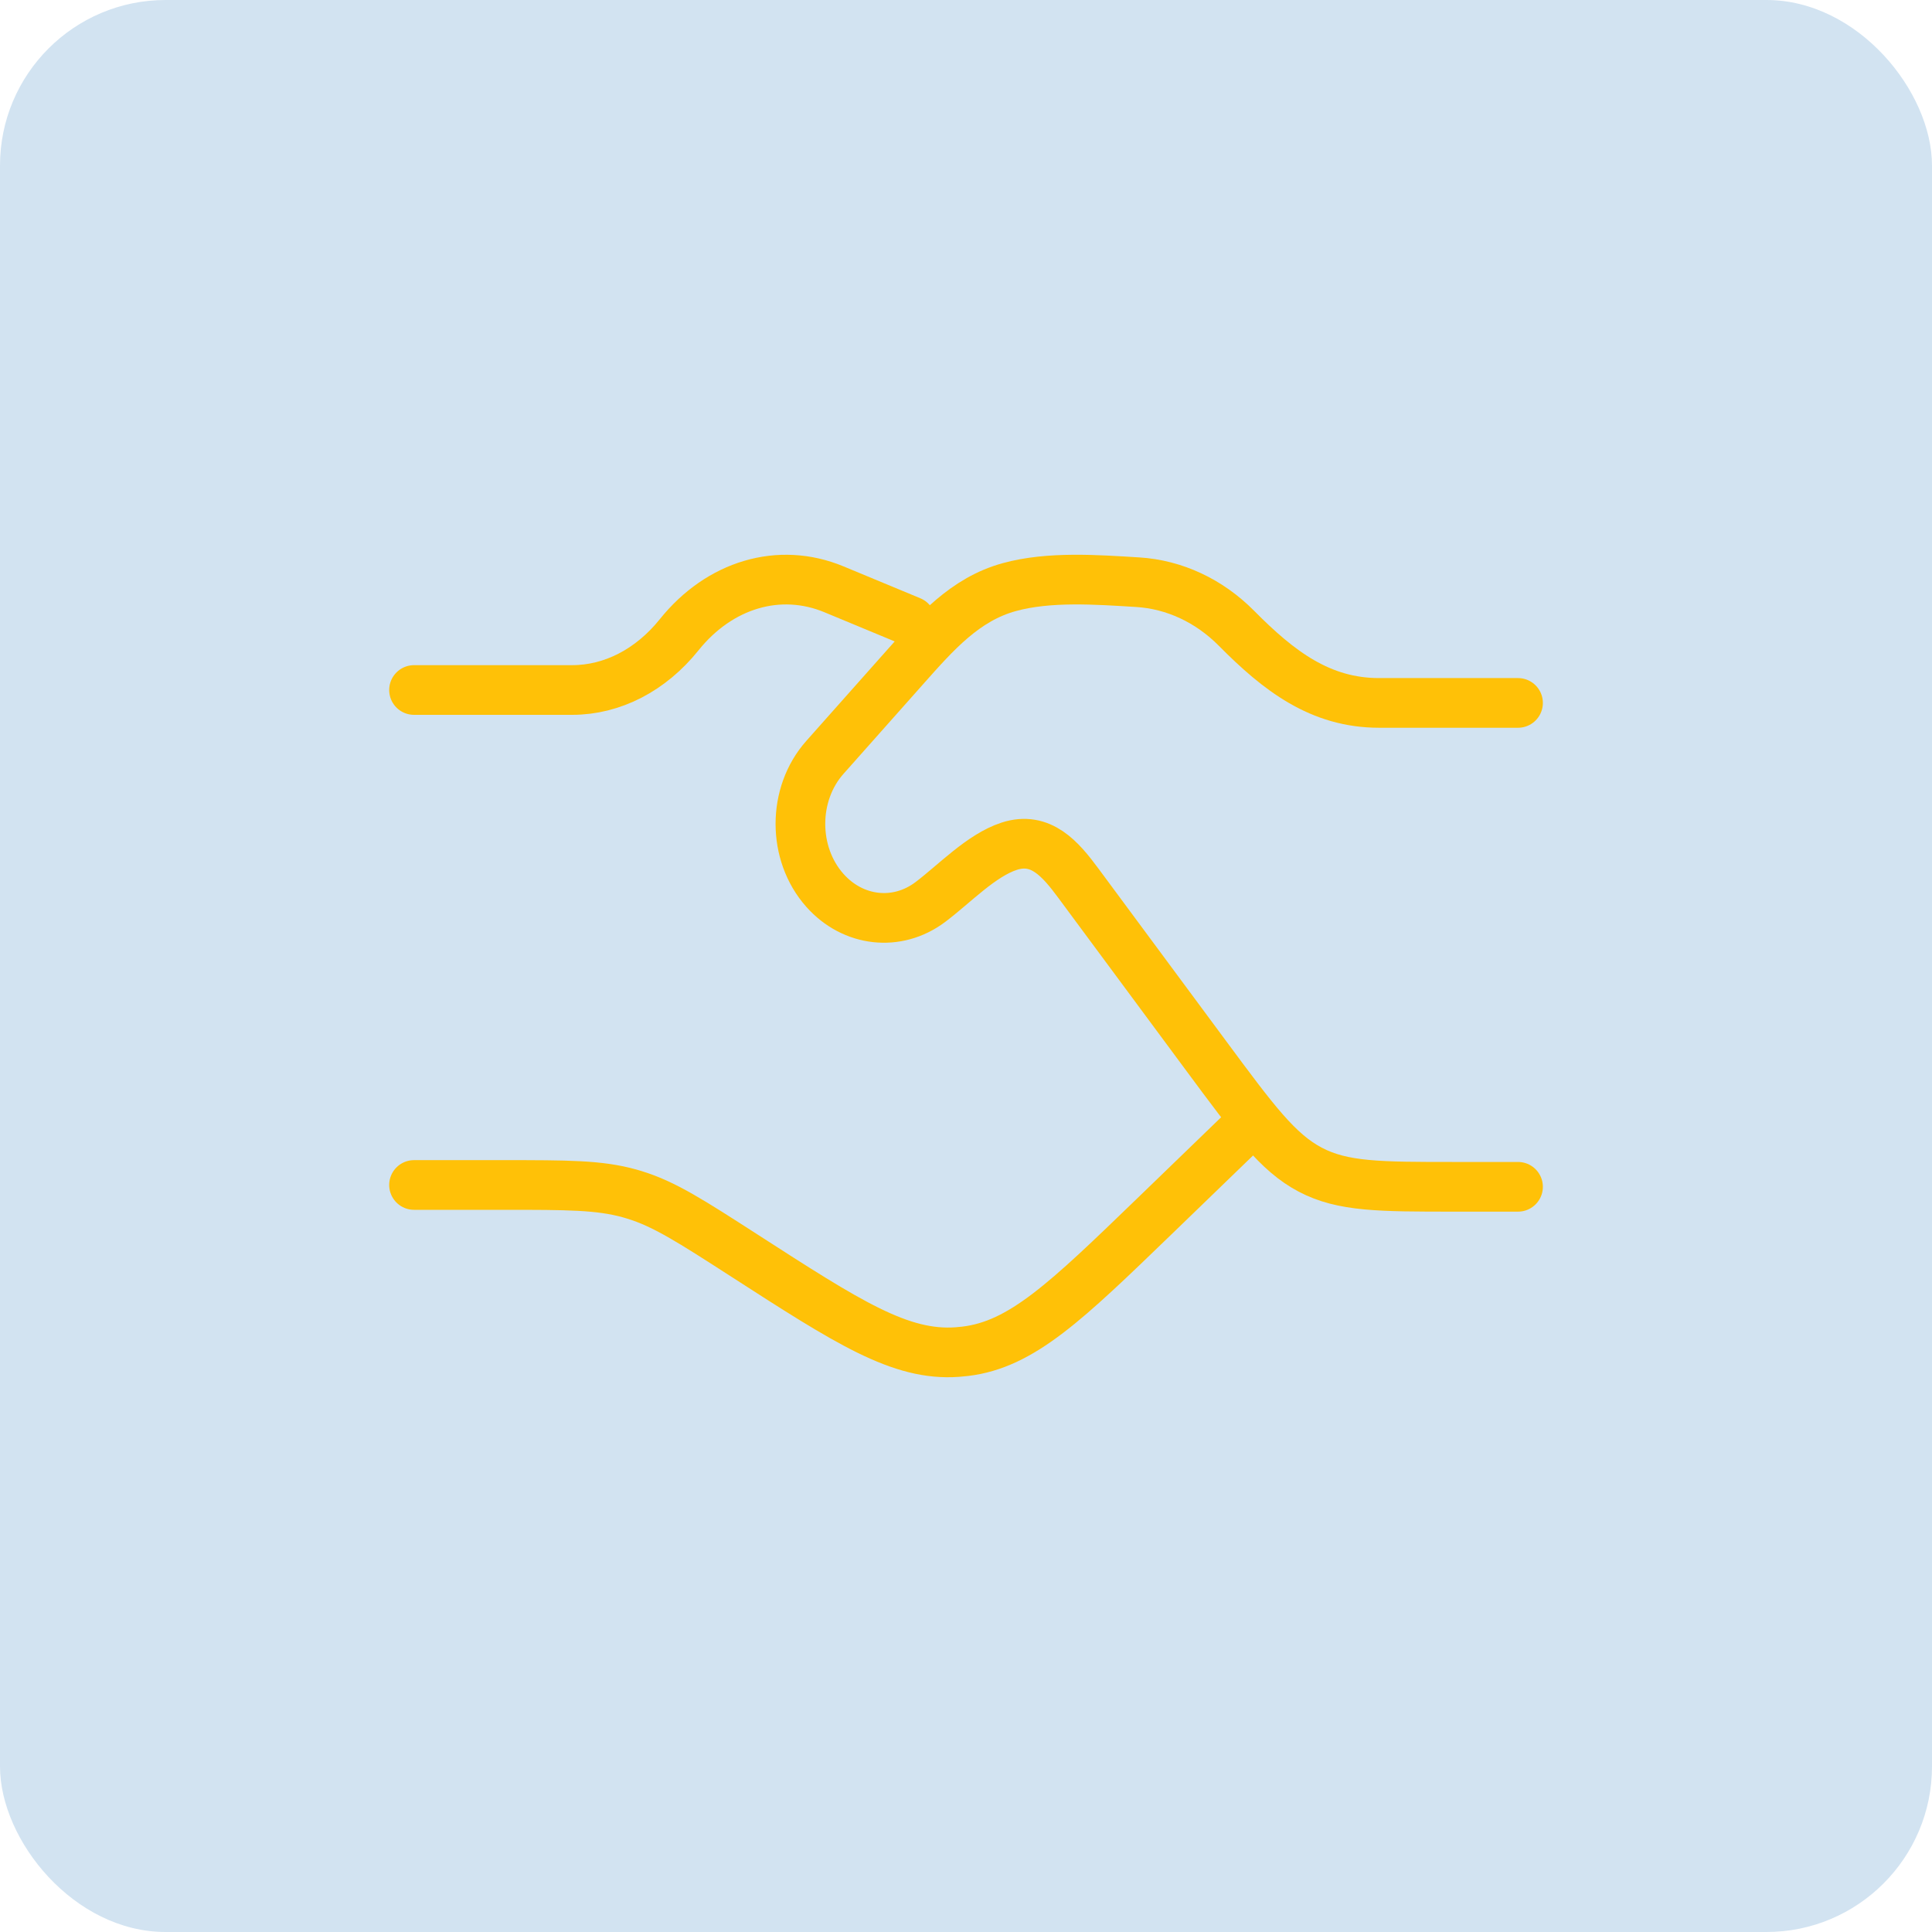 <svg width="70" height="70" viewBox="0 0 70 70" fill="none" xmlns="http://www.w3.org/2000/svg">
<rect width="70" height="70" rx="6" fill="#D2E3F1"/>
<path d="M15.001 25H20.73C22.184 25 23.578 24.281 24.606 23C26.073 21.171 28.244 20.533 30.214 21.351L33.001 22.508M15.001 42.934H18.242C20.561 42.934 21.72 42.934 22.817 43.242C22.87 43.258 22.923 43.273 22.976 43.289C24.066 43.62 25.03 44.242 26.96 45.485C30.736 47.919 32.624 49.136 34.682 48.988C34.779 48.981 34.876 48.972 34.972 48.96C37.02 48.715 38.624 47.164 41.834 44.062L45.001 41" stroke="#FFC107" stroke-width="1.8" stroke-linecap="round"/>
<path d="M55.001 25.468H49.967C47.835 25.468 46.33 24.309 44.801 22.765C43.811 21.765 42.547 21.175 41.218 21.094C39.733 21.003 38.011 20.876 36.569 21.272C34.963 21.713 33.903 22.921 32.781 24.184L29.887 27.442C28.705 28.772 28.705 30.929 29.887 32.259C30.907 33.407 32.504 33.586 33.704 32.685C34.568 32.037 35.549 30.99 36.567 30.66C37.712 30.29 38.422 31.123 39.071 32L43.712 38.269C45.434 40.595 46.295 41.759 47.472 42.379C48.649 43 49.994 43 52.684 43H55.001" stroke="#FFC107" stroke-width="1.8" stroke-linecap="round"/>
</svg>

